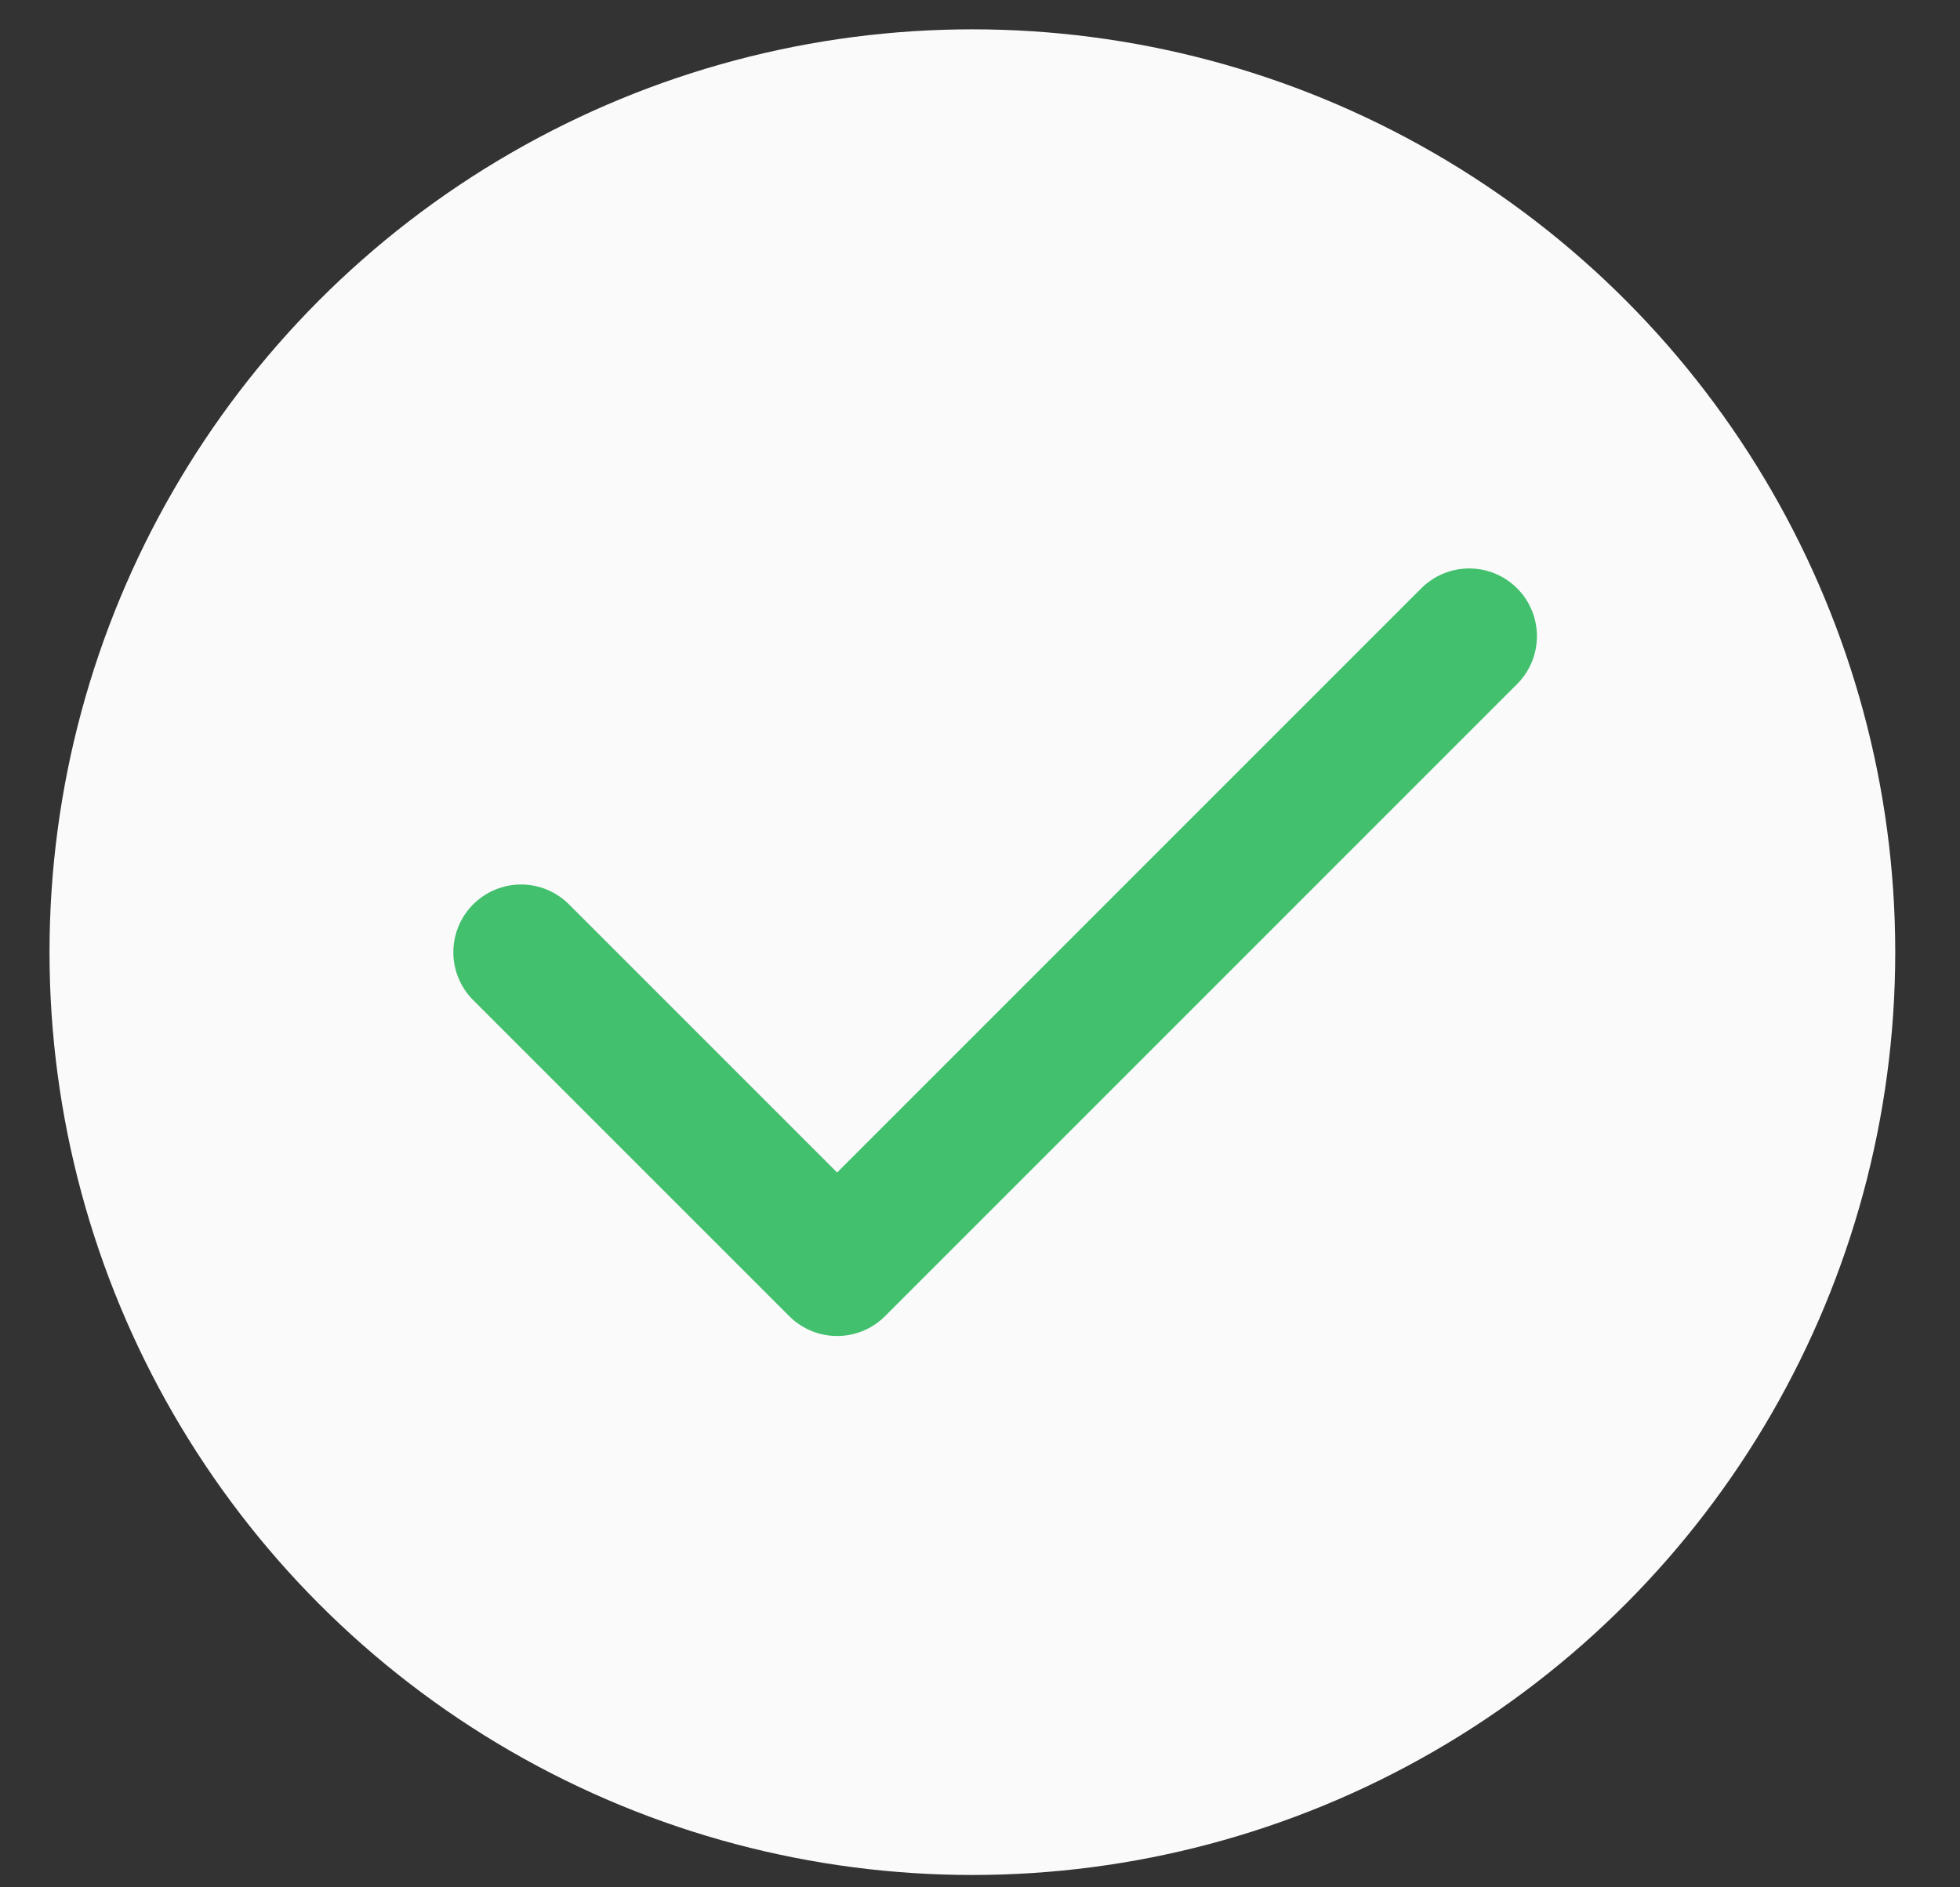 <svg width="27" height="26" viewBox="0 0 27 26" fill="none" xmlns="http://www.w3.org/2000/svg">
<rect x="0" y="0" width="27" height="26" fill="#333333" stroke="none"/>
<circle cx="13.395" cy="13.117" r="12.713" fill="#FAFAFA"/>
<path d="M20.239 8.764L11.532 17.472L7.178 13.118" stroke="#43C06E" stroke-width="1.866" stroke-linecap="round" stroke-linejoin="round"/>
</svg>

